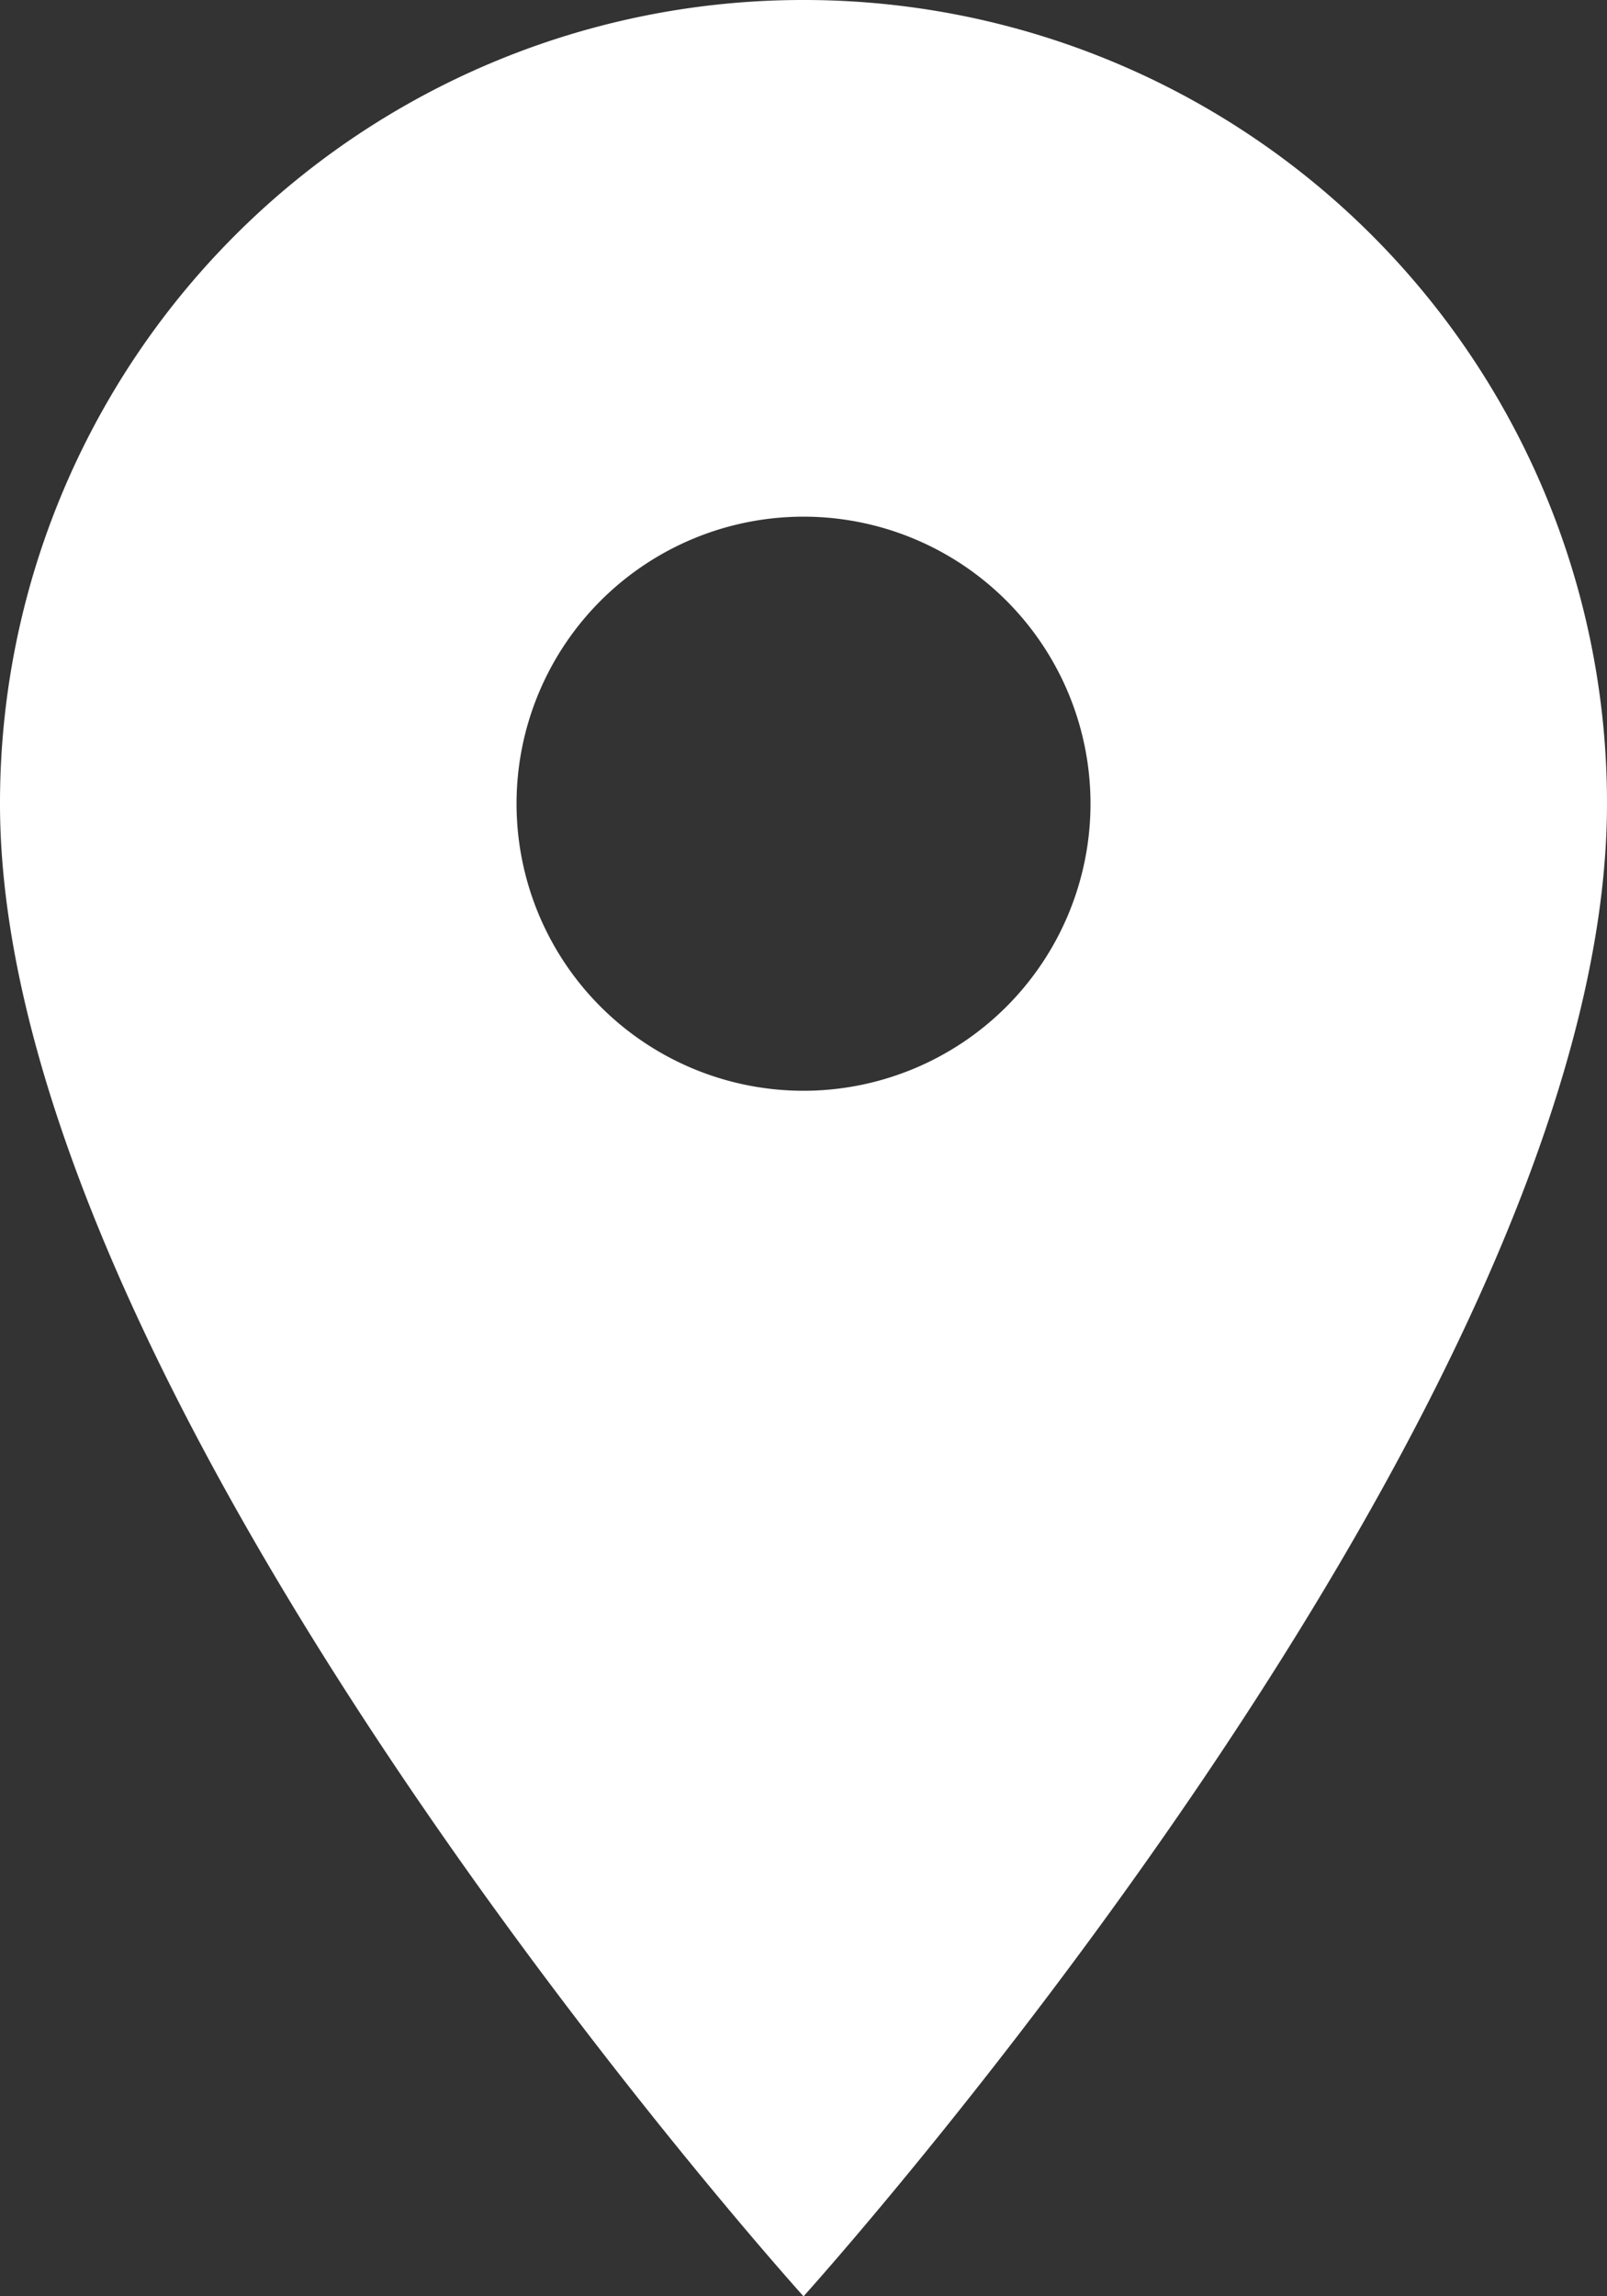 <svg xmlns="http://www.w3.org/2000/svg" width="32.025" height="45.75" viewBox="0 0 32.025 45.75">
  <rect x="0" y="0" width="32.025" height="45.75" fill="#333333" stroke="none"/>
  <path id="Icon_material-location-on" data-name="Icon material-location-on" d="M23.513,3A16,16,0,0,0,7.5,19.013c0,12.01,16.013,29.738,16.013,29.738S39.525,31.022,39.525,19.013A16,16,0,0,0,23.513,3Zm0,21.732a5.719,5.719,0,1,1,5.719-5.719A5.721,5.721,0,0,1,23.513,24.732Z" transform="translate(-7.5 -3)" fill="#fff"/>
</svg>
